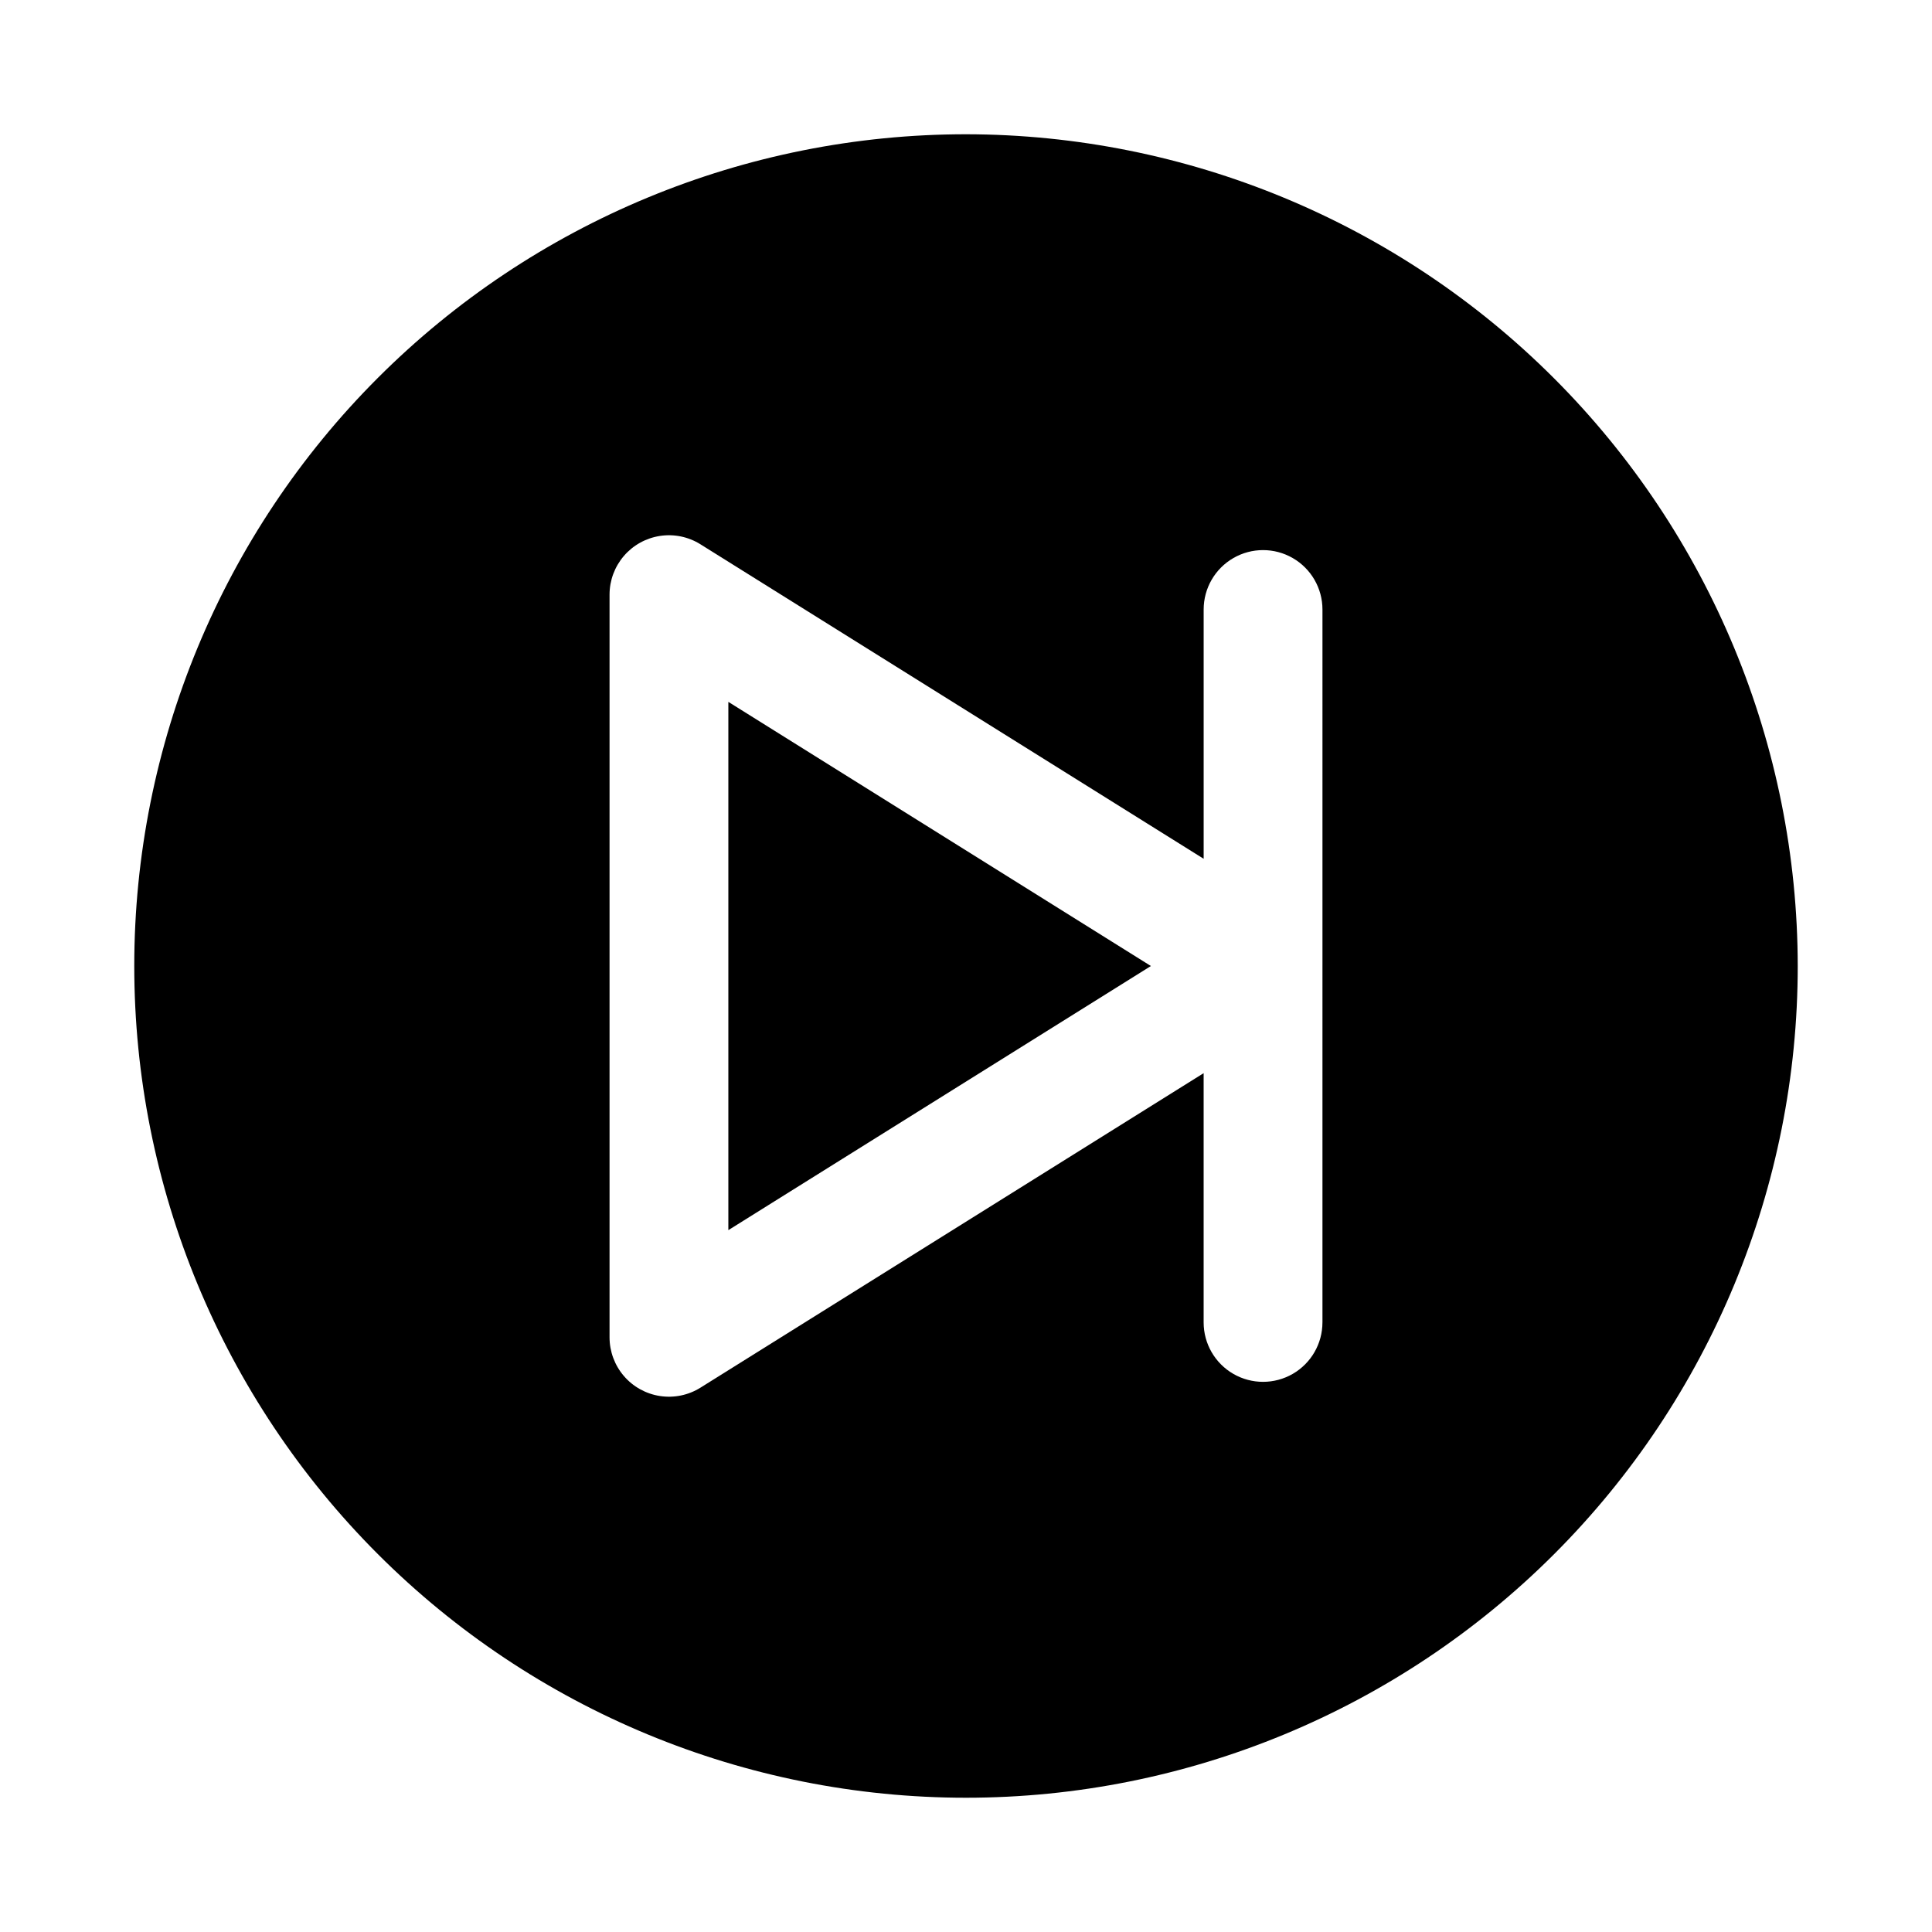 <?xml version="1.0" encoding="UTF-8"?>
<!-- Uploaded to: SVG Repo, www.svgrepo.com, Generator: SVG Repo Mixer Tools -->
<svg fill="#000000" width="800px" height="800px" version="1.1" viewBox="144 144 512 512" xmlns="http://www.w3.org/2000/svg">
 <g>
  <path d="m400 179.58c-58.461 0-114.52 23.223-155.86 64.559s-64.559 97.398-64.559 155.86c0 58.457 23.223 114.52 64.559 155.86 41.336 41.336 97.398 64.559 155.86 64.559 58.457 0 114.52-23.223 155.86-64.559 41.336-41.336 64.559-97.398 64.559-155.86-0.062-58.441-23.309-114.46-64.629-155.79-41.324-41.32-97.348-64.562-155.79-64.629zm94.465 314.88-0.004-0.004c0 5.625-3 10.824-7.871 13.637s-10.871 2.812-15.742 0-7.871-8.012-7.871-13.637v-66.055l-133.35 83.348h-0.004c-3.191 1.996-6.992 2.781-10.715 2.211-3.723-0.566-7.117-2.449-9.57-5.305-2.453-2.856-3.801-6.496-3.801-10.262v-196.8c0-3.766 1.348-7.406 3.801-10.262 2.453-2.856 5.848-4.738 9.57-5.305s7.523 0.219 10.715 2.215l133.36 83.344v-66.055c0-5.625 3-10.824 7.871-13.637s10.871-2.812 15.742 0 7.871 8.012 7.871 13.637z"/>
  <path d="m337.02 470 111.98-69.996-111.98-70z"/>
 </g>
</svg>